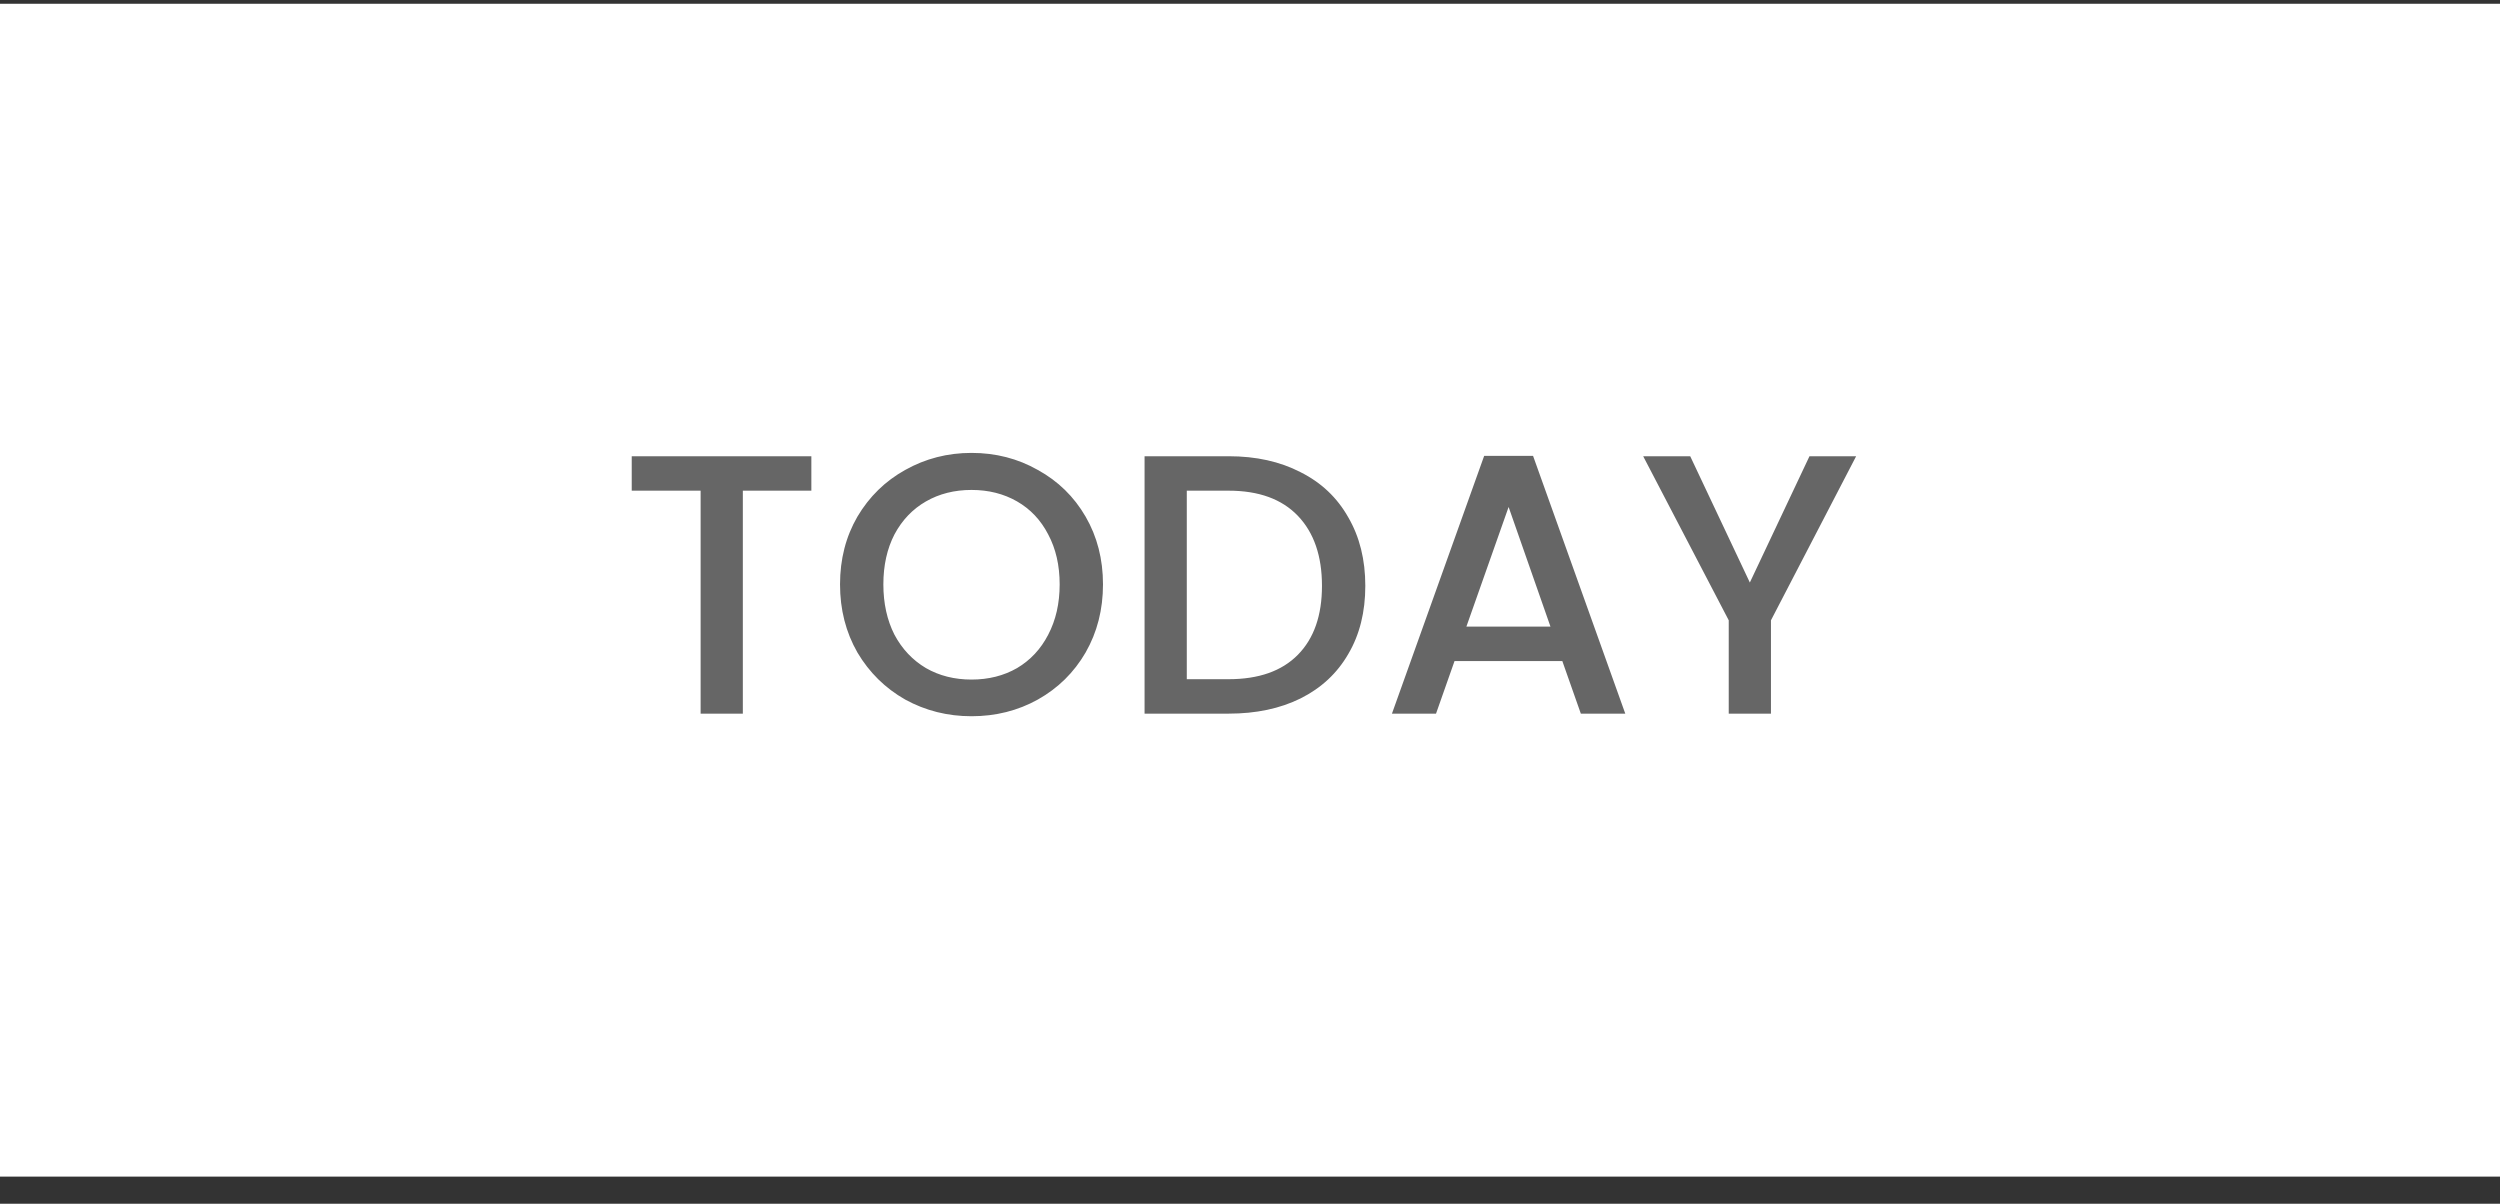 <svg width="81" height="39" viewBox="0 0 81 39" fill="none" xmlns="http://www.w3.org/2000/svg">
<rect x="0" y="0" width="81" height="39" fill="#333333" stroke="none"/>
<rect width="81" height="38" transform="translate(0 0.122)" fill="white"/>
<path d="M26.288 14.782V15.898H24.068V23.122H22.7V15.898H20.468V14.782H26.288ZM31.477 23.206C30.701 23.206 29.985 23.026 29.329 22.666C28.681 22.298 28.165 21.79 27.781 21.142C27.405 20.486 27.217 19.75 27.217 18.934C27.217 18.118 27.405 17.386 27.781 16.738C28.165 16.09 28.681 15.586 29.329 15.226C29.985 14.858 30.701 14.674 31.477 14.674C32.261 14.674 32.977 14.858 33.625 15.226C34.281 15.586 34.797 16.09 35.173 16.738C35.549 17.386 35.737 18.118 35.737 18.934C35.737 19.75 35.549 20.486 35.173 21.142C34.797 21.79 34.281 22.298 33.625 22.666C32.977 23.026 32.261 23.206 31.477 23.206ZM31.477 22.018C32.029 22.018 32.521 21.894 32.953 21.646C33.385 21.39 33.721 21.03 33.961 20.566C34.209 20.094 34.333 19.55 34.333 18.934C34.333 18.318 34.209 17.778 33.961 17.314C33.721 16.85 33.385 16.494 32.953 16.246C32.521 15.998 32.029 15.874 31.477 15.874C30.925 15.874 30.433 15.998 30.001 16.246C29.569 16.494 29.229 16.85 28.981 17.314C28.741 17.778 28.621 18.318 28.621 18.934C28.621 19.55 28.741 20.094 28.981 20.566C29.229 21.03 29.569 21.39 30.001 21.646C30.433 21.894 30.925 22.018 31.477 22.018ZM39.808 14.782C40.696 14.782 41.472 14.954 42.136 15.298C42.808 15.634 43.324 16.122 43.684 16.762C44.052 17.394 44.236 18.134 44.236 18.982C44.236 19.83 44.052 20.566 43.684 21.19C43.324 21.814 42.808 22.294 42.136 22.63C41.472 22.958 40.696 23.122 39.808 23.122H37.084V14.782H39.808ZM39.808 22.006C40.784 22.006 41.532 21.742 42.052 21.214C42.572 20.686 42.832 19.942 42.832 18.982C42.832 18.014 42.572 17.258 42.052 16.714C41.532 16.17 40.784 15.898 39.808 15.898H38.452V22.006H39.808ZM50.619 21.418H47.127L46.527 23.122H45.099L48.087 14.77H49.671L52.659 23.122H51.219L50.619 21.418ZM50.235 20.302L48.879 16.426L47.511 20.302H50.235ZM60.139 14.782L57.379 20.098V23.122H56.011V20.098L53.239 14.782H54.763L56.695 18.874L58.627 14.782H60.139Z" fill="#666666"/>
</svg>
